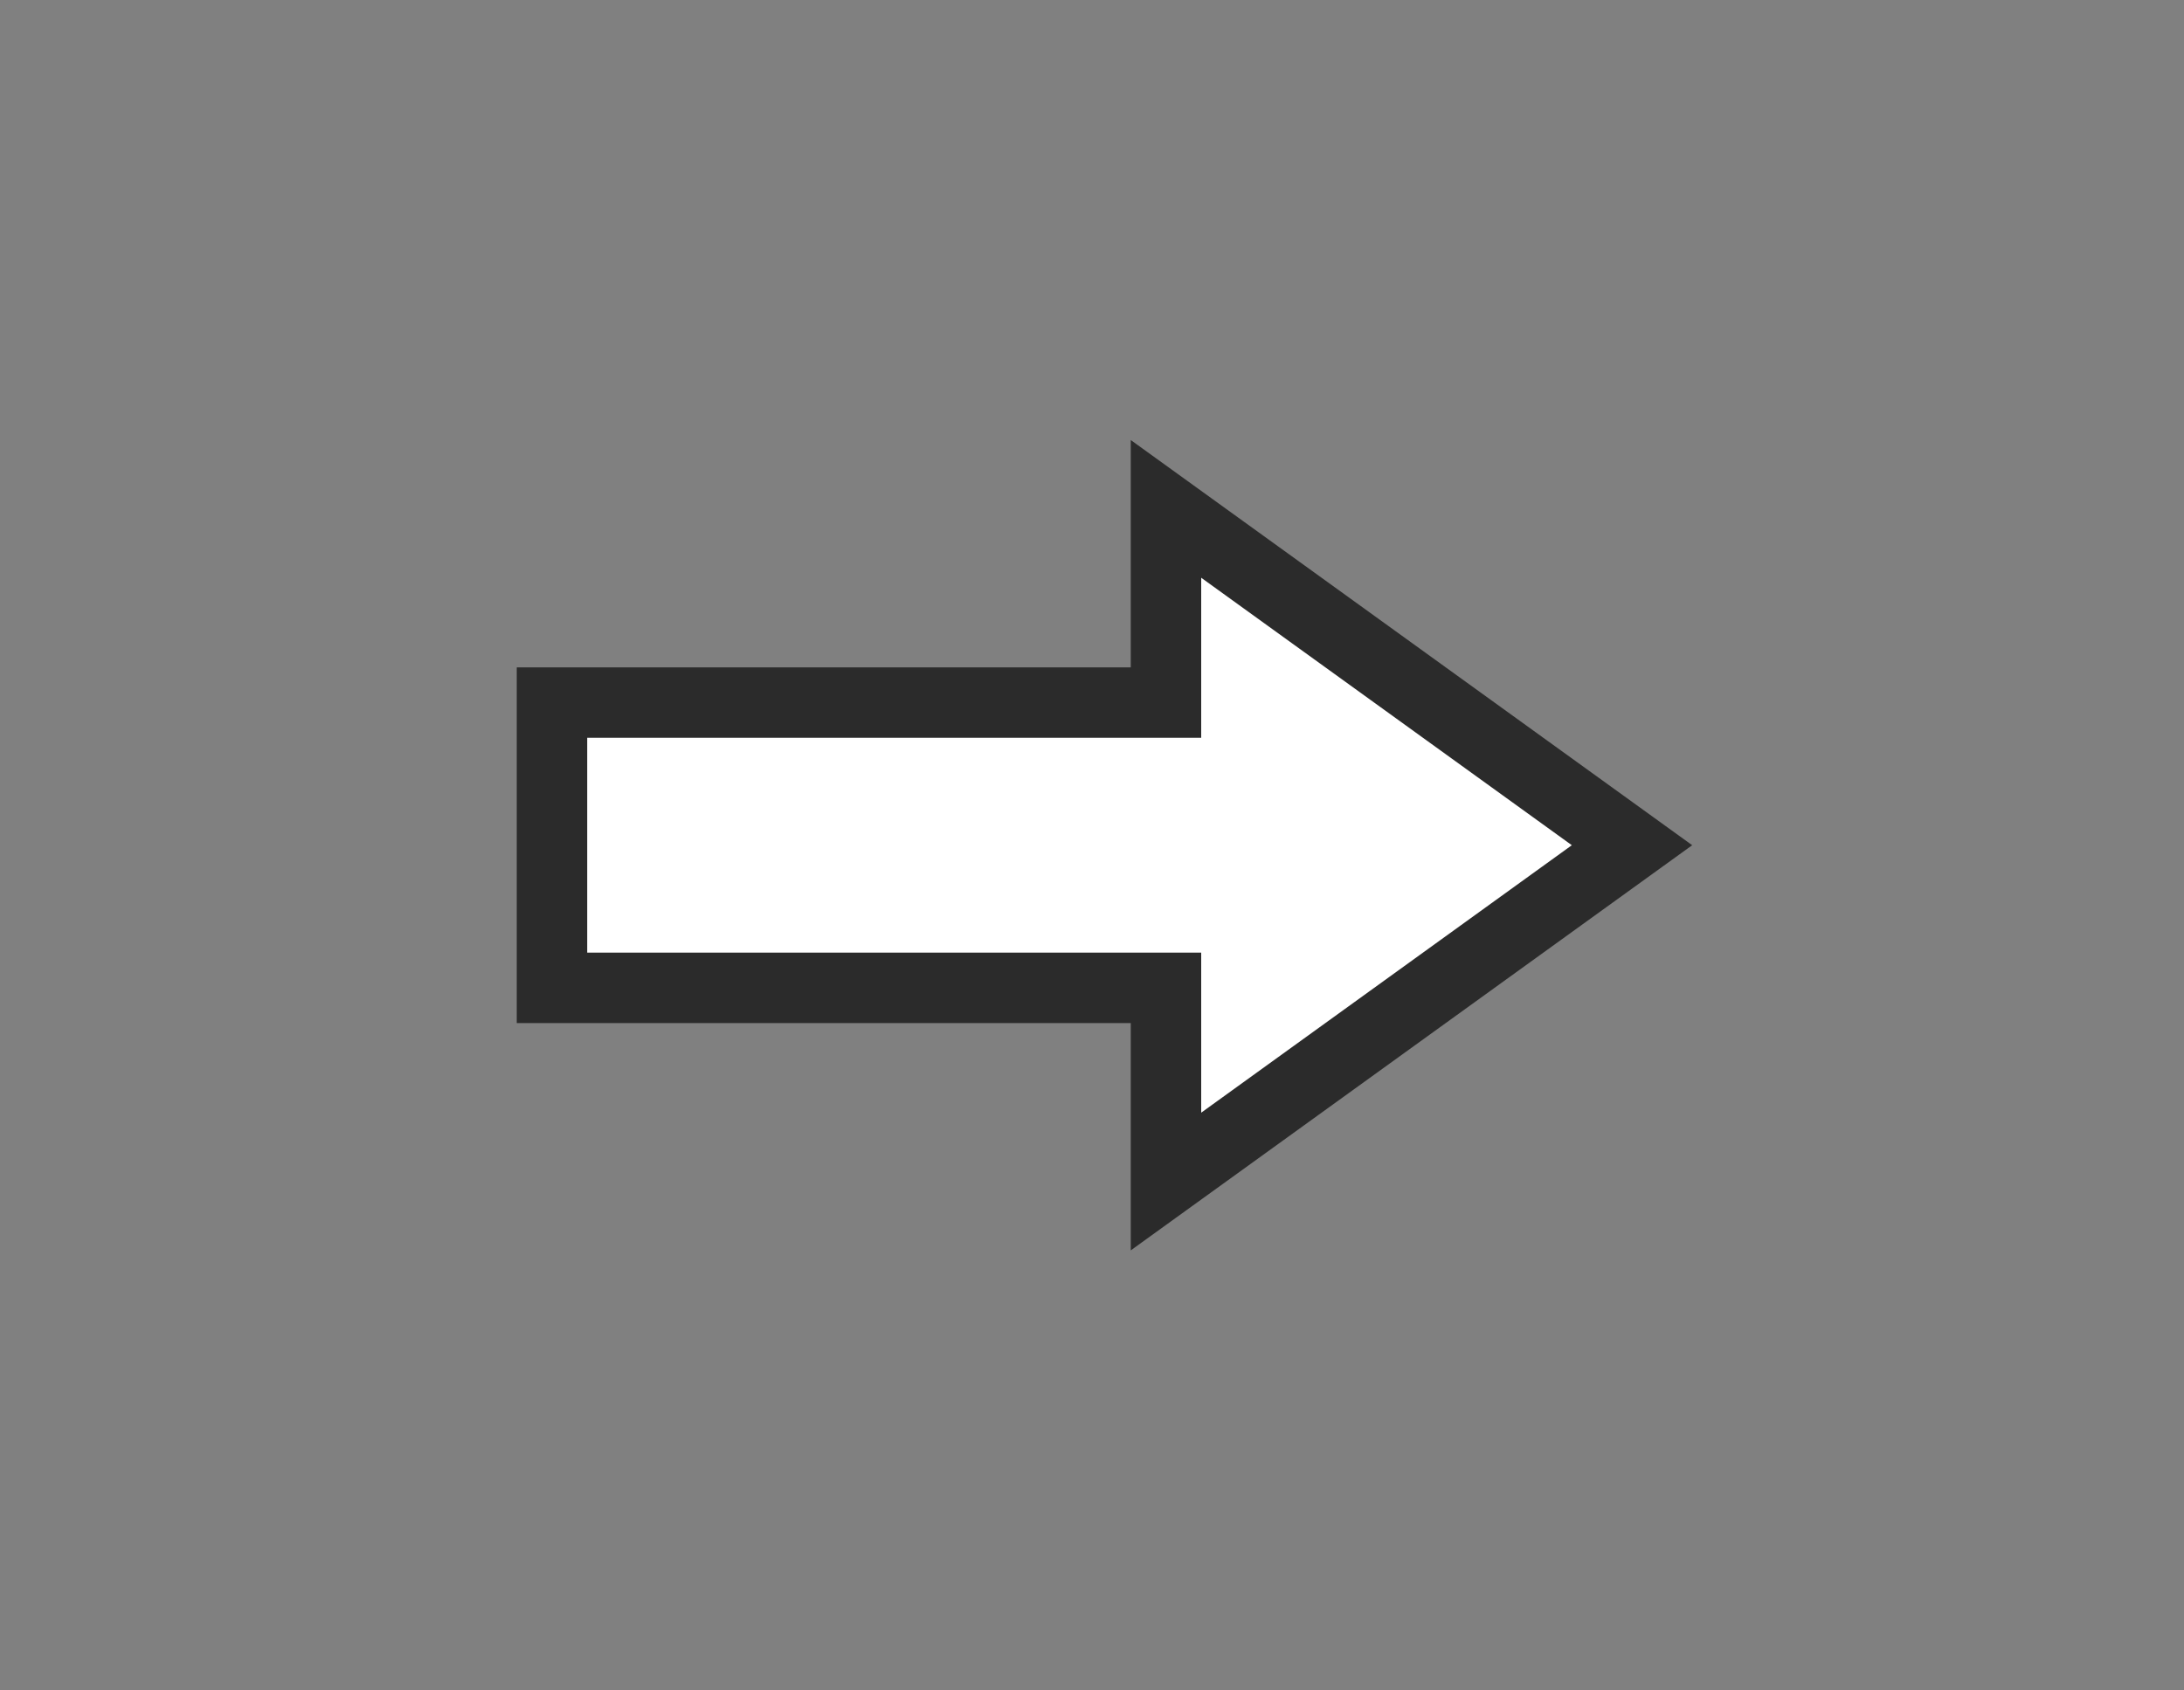 <svg viewBox="0 0 62 48" xmlns="http://www.w3.org/2000/svg"><rect x="0" y="0" width="62" height="48" fill="#808080" stroke="none"/><path d="m0 0h62v48h-62z" fill="none"/><path d="m46.33 24-13.23-9.55v5.5h-17.43v8.1h17.43v5.5z" fill="#fff" stroke="#2b2b2b" stroke-miterlimit="10" stroke-width="2"/></svg>